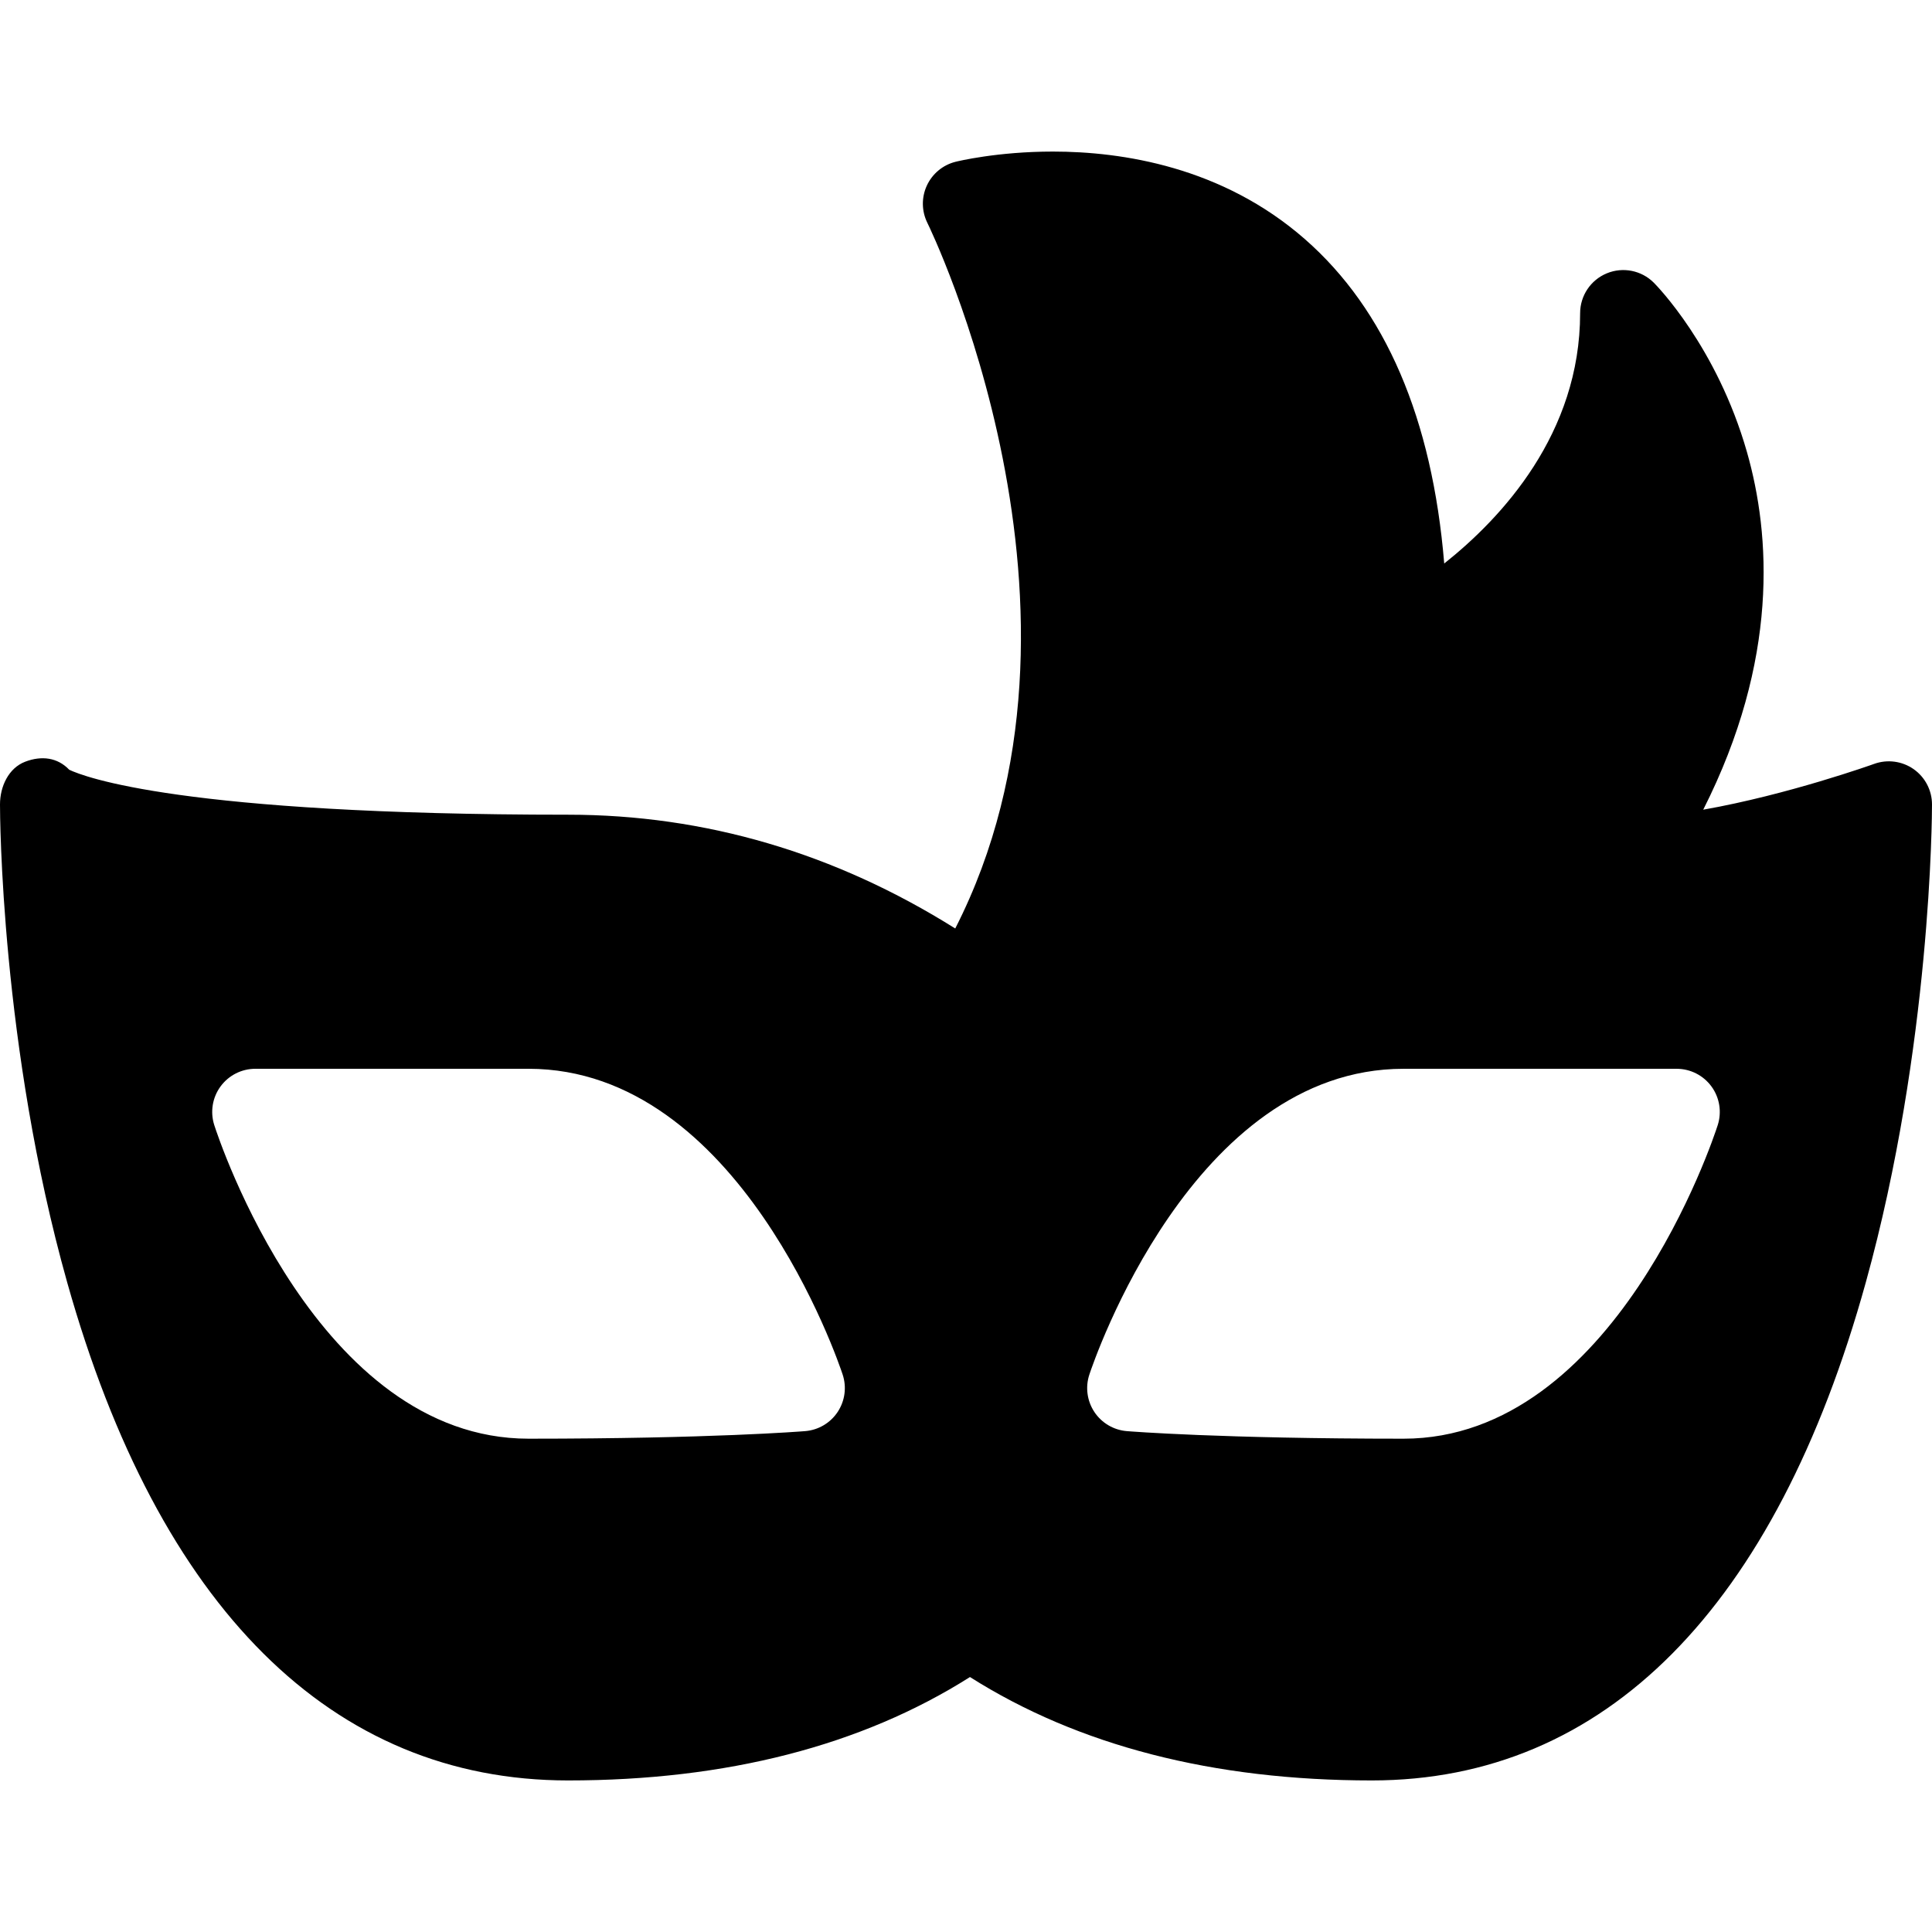 <?xml version="1.0" encoding="iso-8859-1"?>
<!-- Generator: Adobe Illustrator 18.0.0, SVG Export Plug-In . SVG Version: 6.00 Build 0)  -->
<!DOCTYPE svg PUBLIC "-//W3C//DTD SVG 1.1//EN" "http://www.w3.org/Graphics/SVG/1.1/DTD/svg11.dtd">
<svg version="1.1" id="Capa_1" xmlns="http://www.w3.org/2000/svg" xmlns:xlink="http://www.w3.org/1999/xlink" x="0px" y="0px"
	 viewBox="0 0 297 297" style="enable-background:new 0 0 297 297;" xml:space="preserve">
<path d="M294.177,118.238c-1.769-1.24-4.032-1.541-6.066-0.809c-0.173,0.063-13.235,4.744-26.279,7.041
	c11.666-23.07,10.352-42.271,6.718-54.992c-4.63-16.201-13.925-25.629-14.318-26.023c-1.896-1.896-4.752-2.461-7.229-1.436
	c-2.479,1.025-4.095,3.445-4.095,6.127c0,18.512-12.061,31.471-20.892,38.479c-1.847-22.283-9.031-39.023-21.424-49.869
	c-12.711-11.123-28.081-13.457-38.736-13.457c-8.576,0-14.707,1.508-14.964,1.572c-1.95,0.488-3.572,1.836-4.413,3.662
	c-0.842,1.826-0.809,3.936,0.086,5.734c0.308,0.617,29.147,59.762,4.282,108.465c-18.497-11.611-38.482-17.49-59.511-17.49
	c-59.515,0-74.458-5.844-76.692-6.912c-1.811-1.896-4.257-2.189-6.752-1.242C1.312,118.064,0,120.912,0,123.668
	c0,1.502,0.117,37.184,10.336,73.496c14.09,50.07,40.715,76.537,76.999,76.537c24.354,0,45.11-5.344,61.775-15.895
	c16.659,10.551,37.413,15.895,61.771,15.895c35.801,0,62.062-26.475,75.942-76.561C296.885,160.838,297,125.17,297,123.668
	C297,121.506,295.946,119.48,294.177,118.238z M128.77,217.055c-1.124,1.695-2.963,2.781-4.99,2.947
	c-0.582,0.047-14.588,1.164-42.53,1.164c-32.462,0-47.679-46.236-48.31-48.205c-0.647-2.018-0.293-4.225,0.956-5.936
	c1.249-1.713,3.241-2.725,5.36-2.725H81.25c32.419,0,47.658,45.092,48.291,47.012C130.178,213.244,129.894,215.359,128.77,217.055z
	 M264.06,172.963c-0.632,1.967-15.849,48.203-48.305,48.203c-27.942,0-41.951-1.117-42.533-1.164
	c-2.027-0.166-3.866-1.252-4.99-2.947c-1.123-1.695-1.407-3.813-0.77-5.742c0.633-1.92,15.875-47.012,48.294-47.012h41.988
	c2.119,0,4.111,1.012,5.36,2.725C264.352,168.736,264.707,170.943,264.06,172.963z"/>
<g>
</g>
<g>
</g>
<g>
</g>
<g>
</g>
<g>
</g>
<g>
</g>
<g>
</g>
<g>
</g>
<g>
</g>
<g>
</g>
<g>
</g>
<g>
</g>
<g>
</g>
<g>
</g>
<g>
</g>
</svg>
